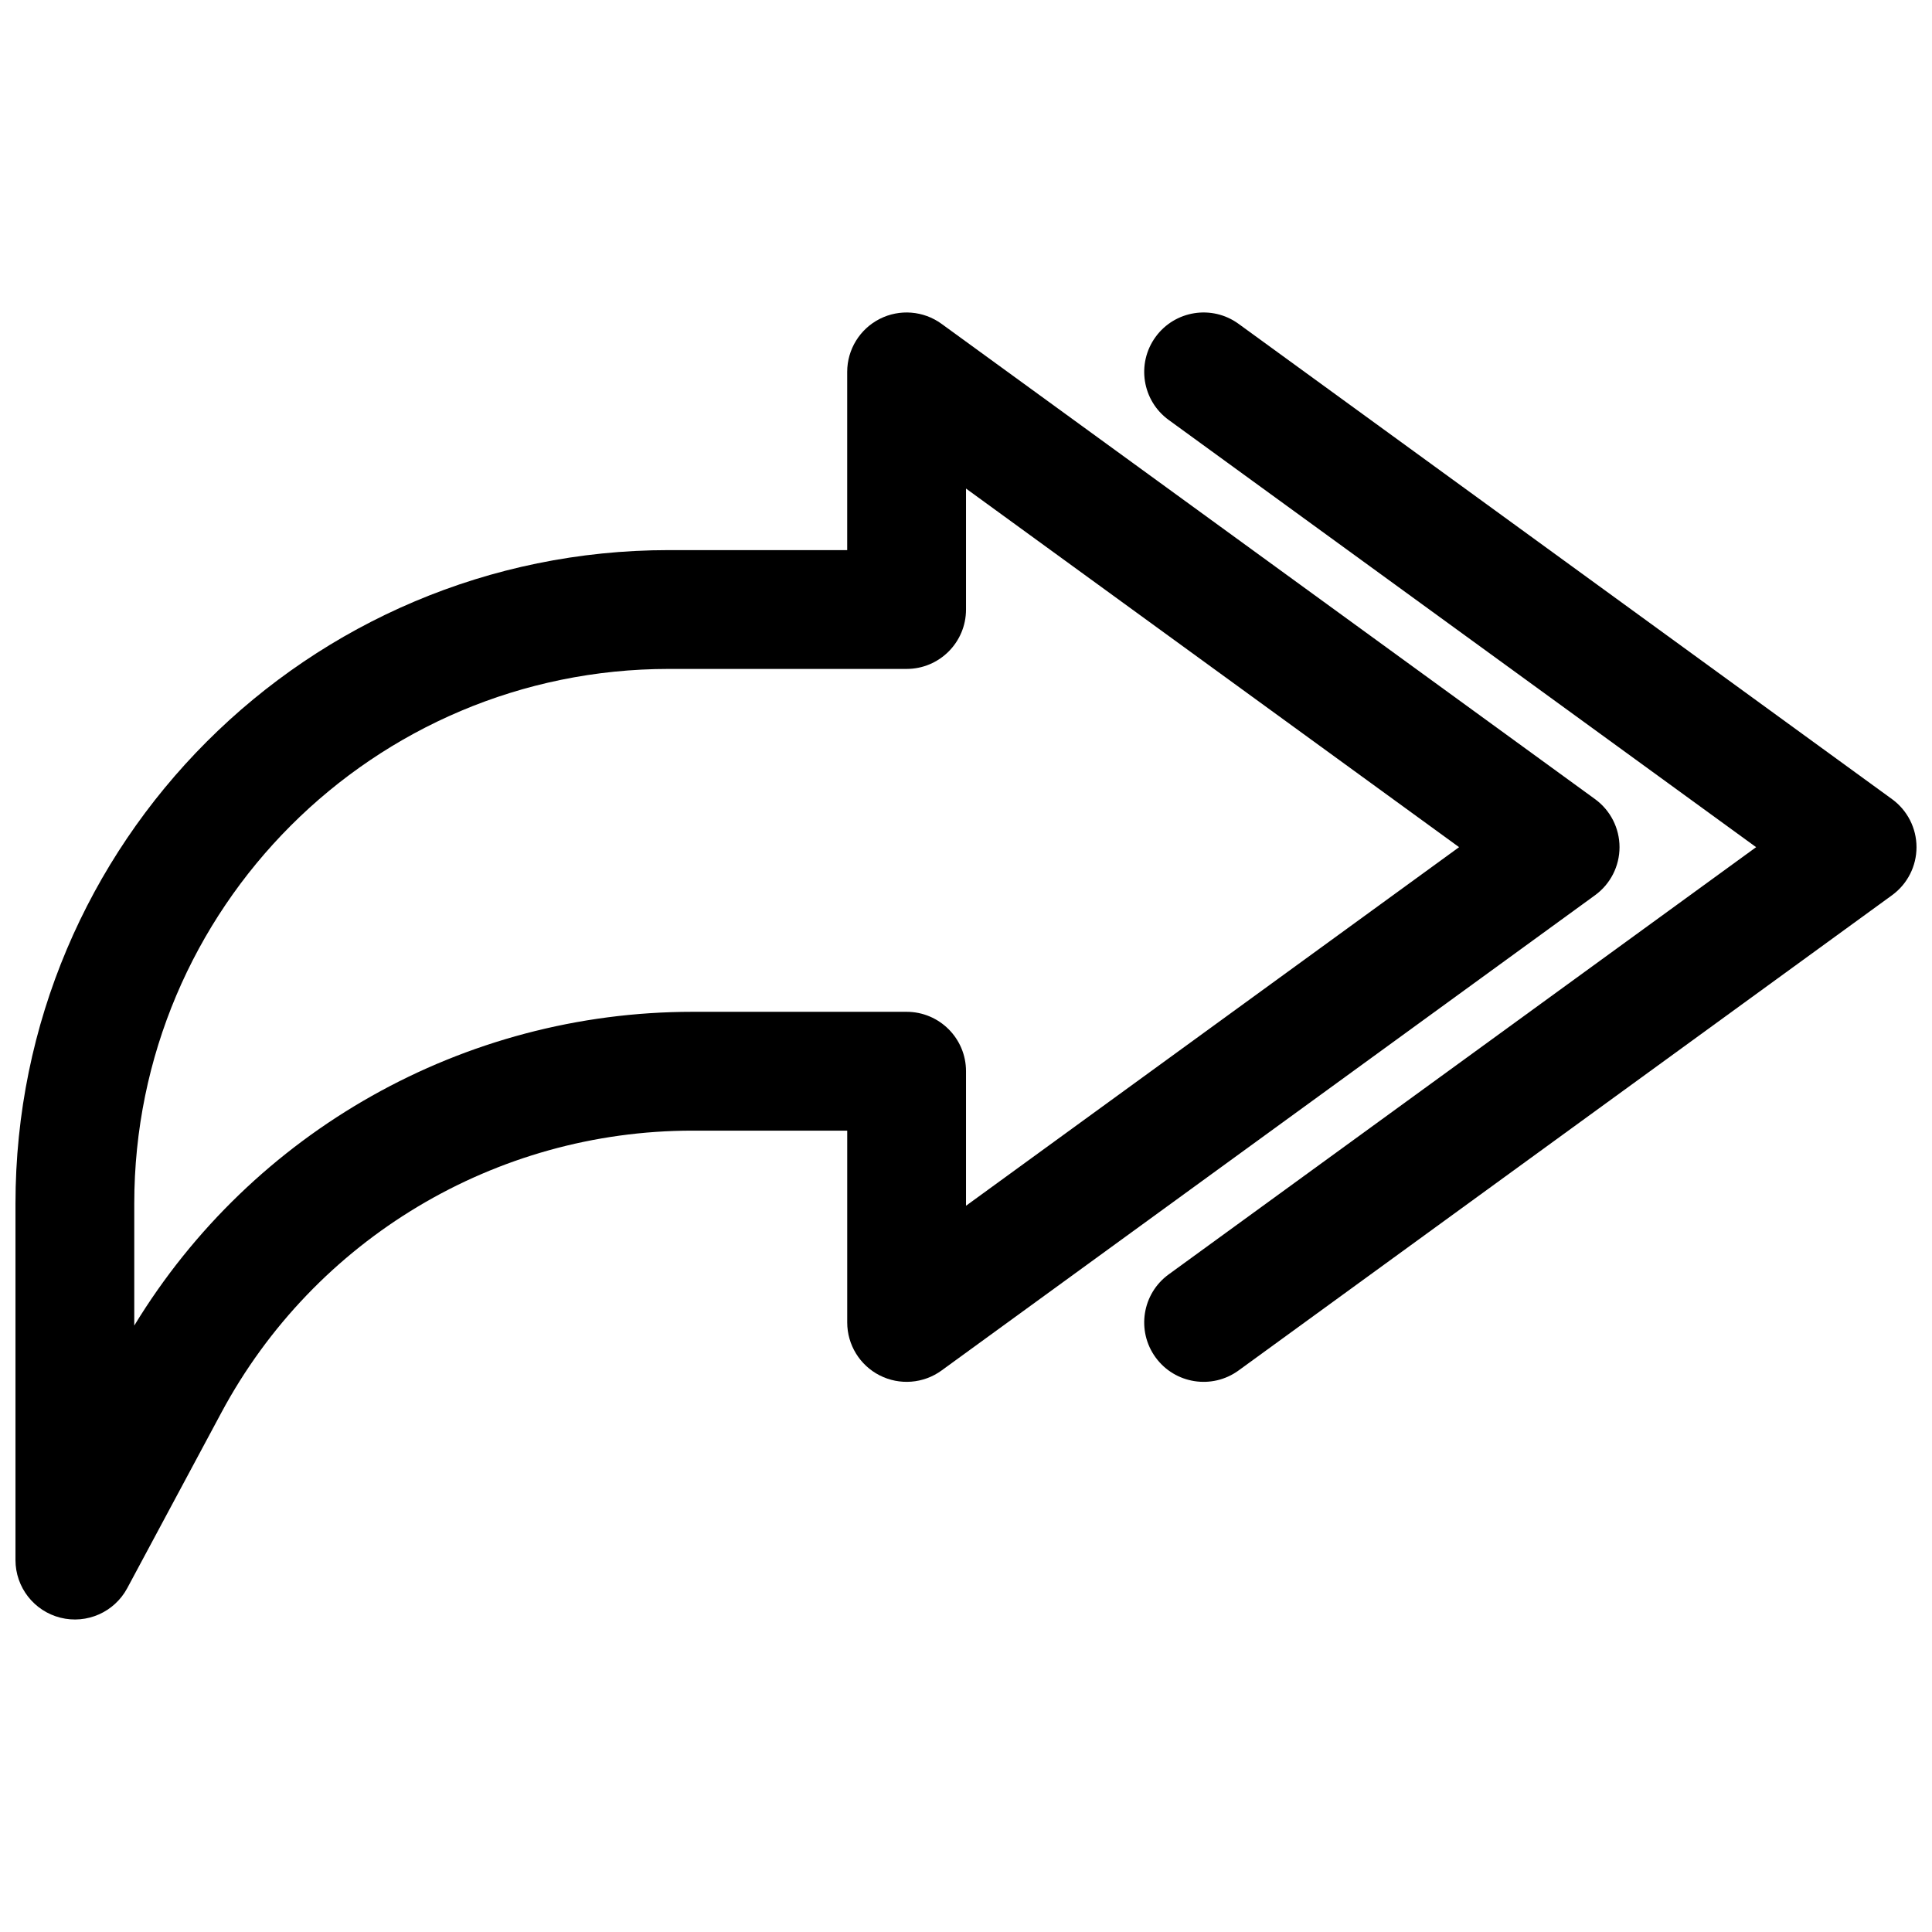 <?xml version="1.0" encoding="UTF-8"?>
<!-- Uploaded to: ICON Repo, www.iconrepo.com, Generator: ICON Repo Mixer Tools -->
<svg width="800px" height="800px" version="1.1" viewBox="144 144 512 512" xmlns="http://www.w3.org/2000/svg">
 <defs>
  <clipPath id="b">
   <path d="m447 226h204.9v285h-204.9z"/>
  </clipPath>
  <clipPath id="a">
   <path d="m148.09 226h425.91v348h-425.91z"/>
  </clipPath>
 </defs>
 <g>
  <g clip-path="url(#b)">
   <path d="m472.23 229.82c-7.031-5.113-16.879-3.559-21.992 3.473-5.113 7.035-3.559 16.879 3.473 21.996l155.68 113.22-155.68 113.22c-7.031 5.113-8.586 14.961-3.473 21.992 5.113 7.031 14.961 8.586 21.992 3.473l173.18-125.95c4.074-2.961 6.484-7.695 6.484-12.73 0-5.039-2.41-9.77-6.484-12.734z"/>
  </g>
  <g clip-path="url(#a)">
   <path d="m393.52 229.82c-4.789-3.481-11.129-3.984-16.406-1.297-5.273 2.688-8.598 8.109-8.598 14.031v47.23h-47.234c-95.645 0-173.18 77.539-173.18 173.19v94.461c0 7.219 4.91 13.512 11.91 15.273 7 1.758 14.297-1.473 17.711-7.832l24.934-46.504c24.672-46.023 72.66-74.742 124.88-74.742h40.984v50.828c0 5.922 3.324 11.344 8.598 14.031 5.277 2.688 11.617 2.188 16.406-1.297l173.18-125.95c4.074-2.961 6.484-7.695 6.484-12.73 0-5.039-2.41-9.77-6.484-12.734zm6.484 75.711v-32.059l130.67 95.035-130.67 95.031v-35.656c0-8.691-7.051-15.742-15.746-15.742h-56.727c-60.664 0-116.65 31.711-147.95 83.152v-32.32c0-78.258 63.441-141.7 141.7-141.7h62.977c8.695 0 15.746-7.047 15.746-15.742z" fill-rule="evenodd"/>
  </g>
 </g>
</svg>